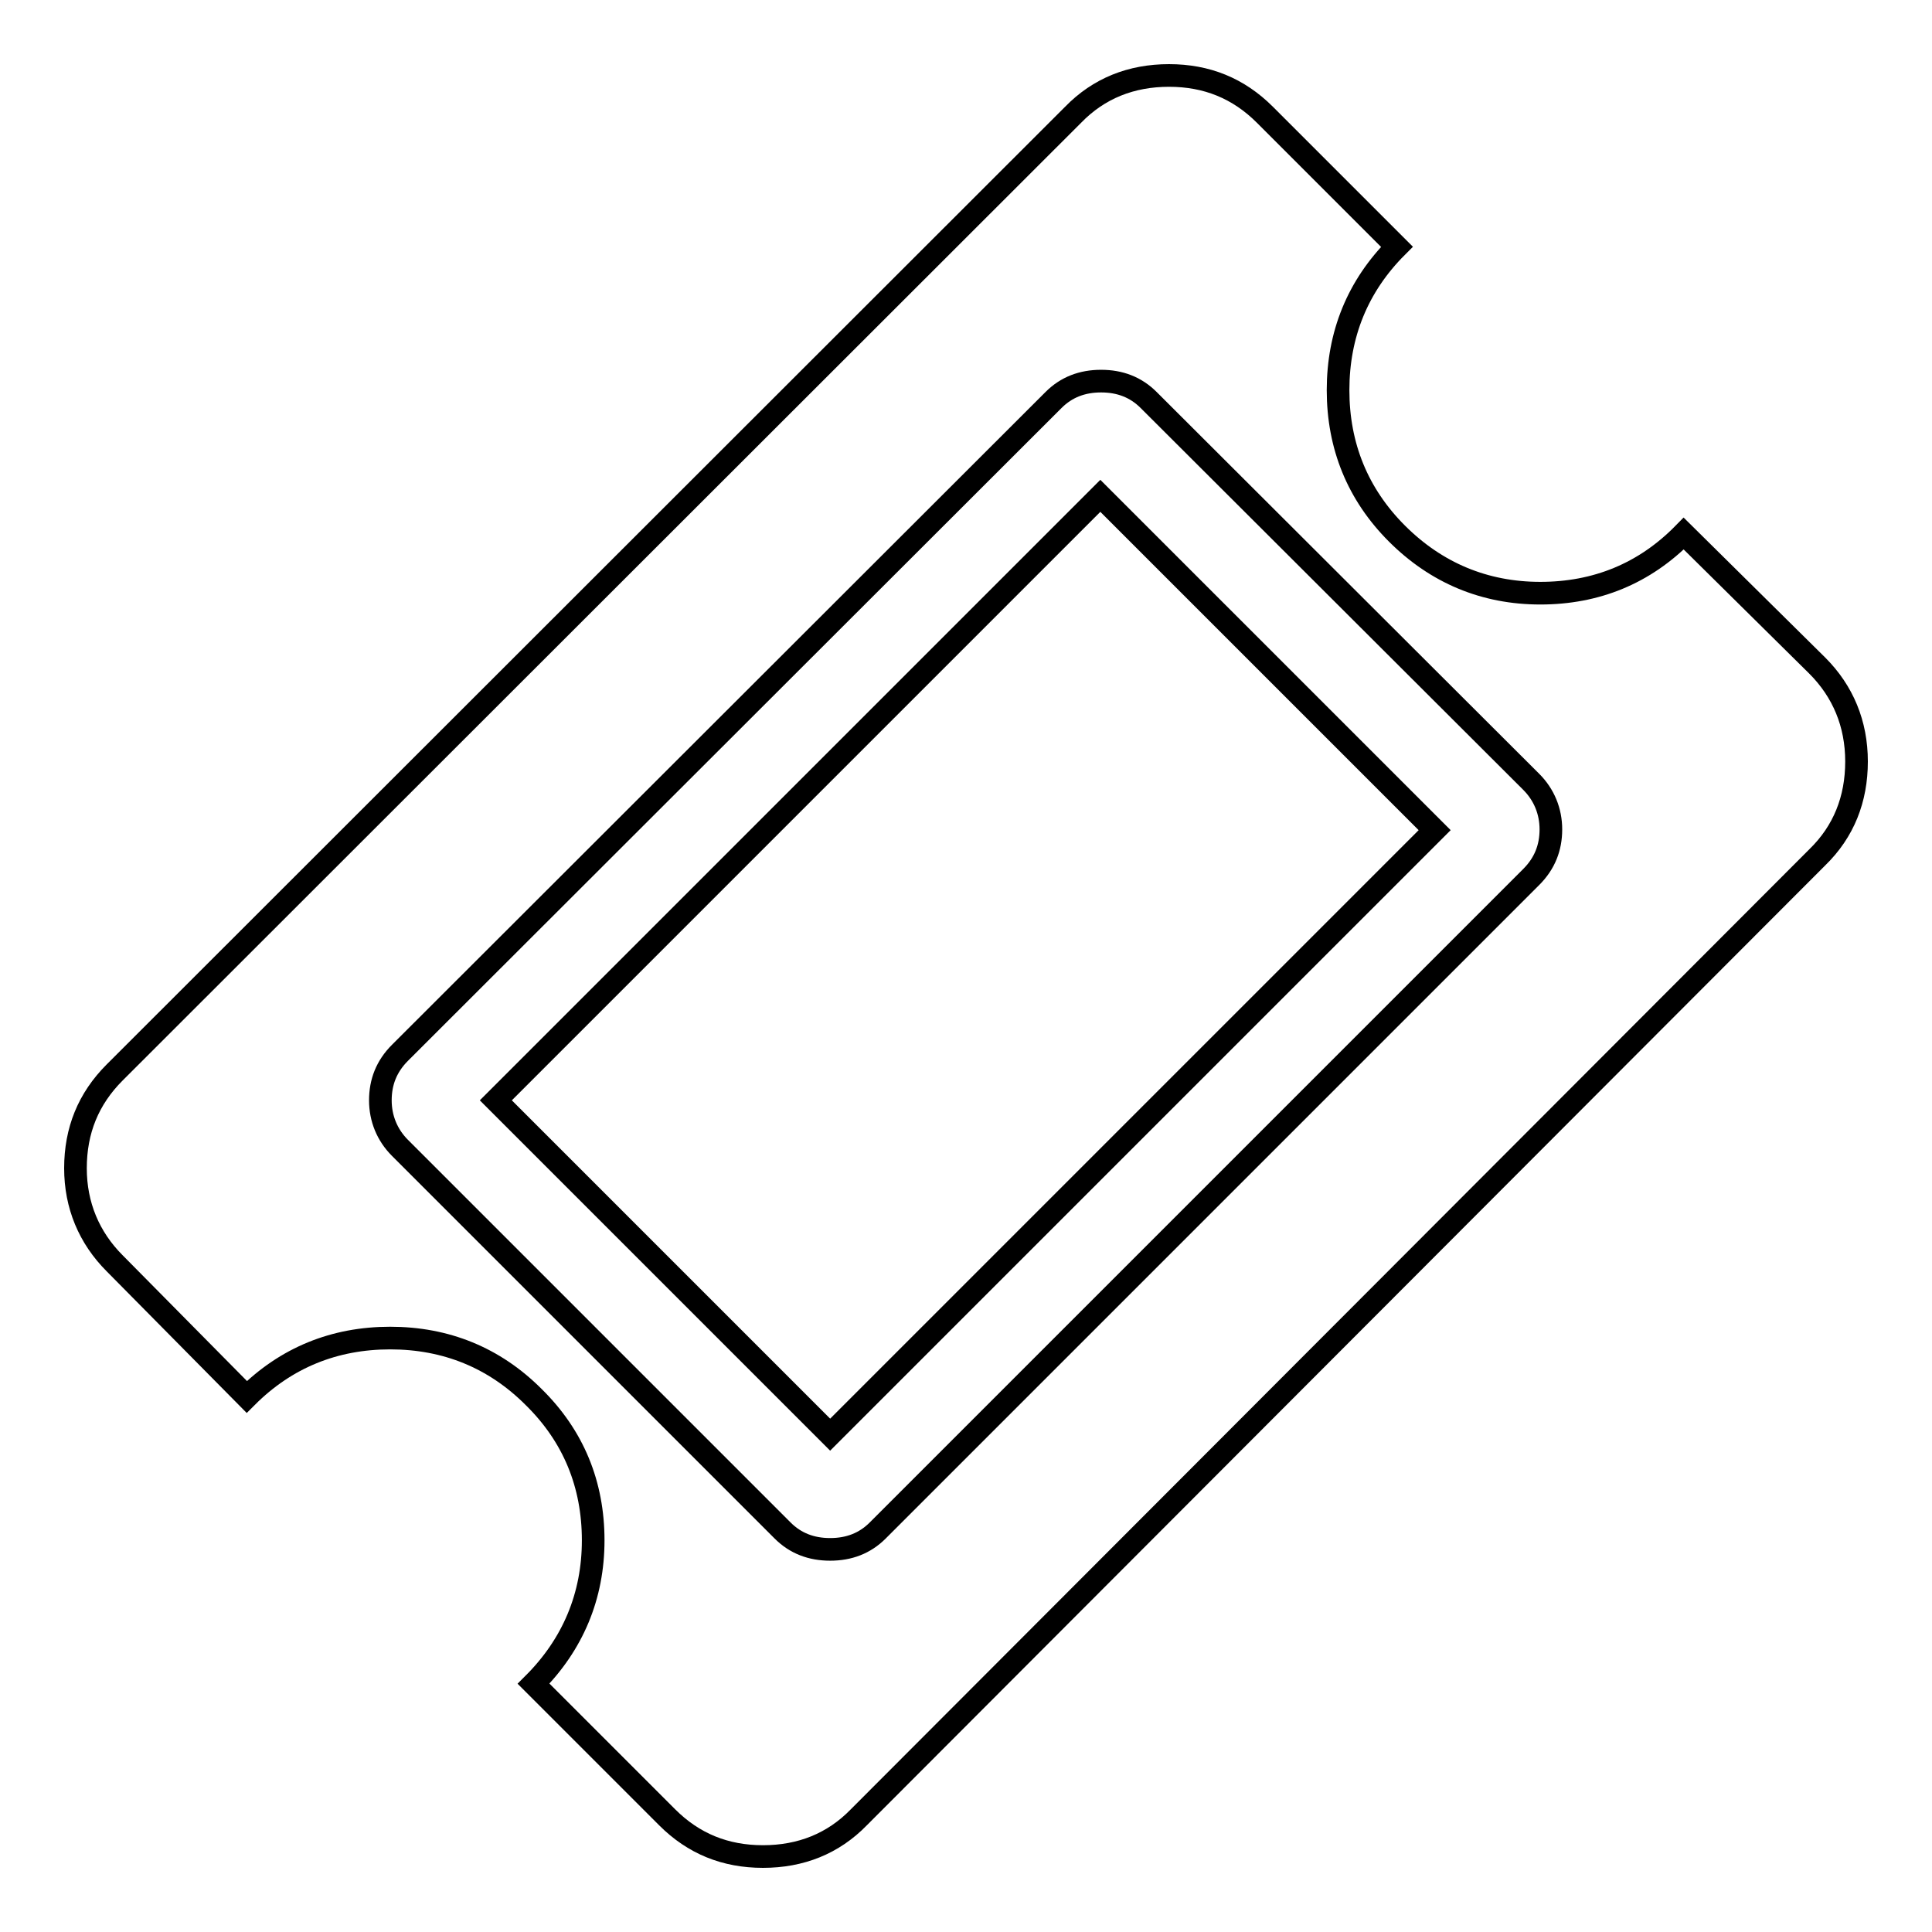 <?xml version="1.0" encoding="utf-8"?>
<!-- Svg Vector Icons : http://www.onlinewebfonts.com/icon -->
<!DOCTYPE svg PUBLIC "-//W3C//DTD SVG 1.1//EN" "http://www.w3.org/Graphics/SVG/1.1/DTD/svg11.dtd">
<svg version="1.1" xmlns="http://www.w3.org/2000/svg" xmlns:xlink="http://www.w3.org/1999/xlink" x="0px" y="0px" viewBox="0 0 256 256" enable-background="new 0 0 256 256" xml:space="preserve">
<g><g><path stroke-width="3" fill-opacity="0" stroke="#000000"  d="M145.8,65.7l44.3,44.3L110,190.1l-44.3-44.3L145.8,65.7z M116.3,202.8l86.6-86.6c1.8-1.8,2.6-3.9,2.6-6.3s-0.9-4.6-2.6-6.3L152.2,53c-1.7-1.7-3.8-2.5-6.3-2.5c-2.5,0-4.6,0.8-6.3,2.5L53,139.5c-1.8,1.8-2.6,3.9-2.6,6.3c0,2.4,0.9,4.6,2.6,6.3l50.7,50.7c1.7,1.7,3.8,2.5,6.3,2.5S114.6,204.5,116.3,202.8L116.3,202.8z M240.8,113.6L113.8,240.8c-3.4,3.5-7.7,5.2-12.7,5.2c-5,0-9.2-1.7-12.7-5.2l-17.7-17.7c5.2-5.2,7.9-11.6,7.9-19s-2.6-13.8-7.9-19c-5.2-5.2-11.6-7.8-19-7.8s-13.8,2.6-19,7.8l-17.5-17.7c-3.4-3.4-5.2-7.7-5.2-12.6c0-5,1.7-9.2,5.2-12.7L142.2,15.2c3.4-3.5,7.7-5.2,12.7-5.2s9.2,1.7,12.7,5.2l17.5,17.5c-5.2,5.2-7.8,11.6-7.8,19s2.6,13.8,7.8,19c5.2,5.2,11.6,7.9,19,7.9s13.8-2.6,19-7.9l17.7,17.5c3.4,3.4,5.2,7.7,5.2,12.7C246,105.9,244.3,110.2,240.8,113.6L240.8,113.6L240.8,113.6z"/></g></g>
</svg>